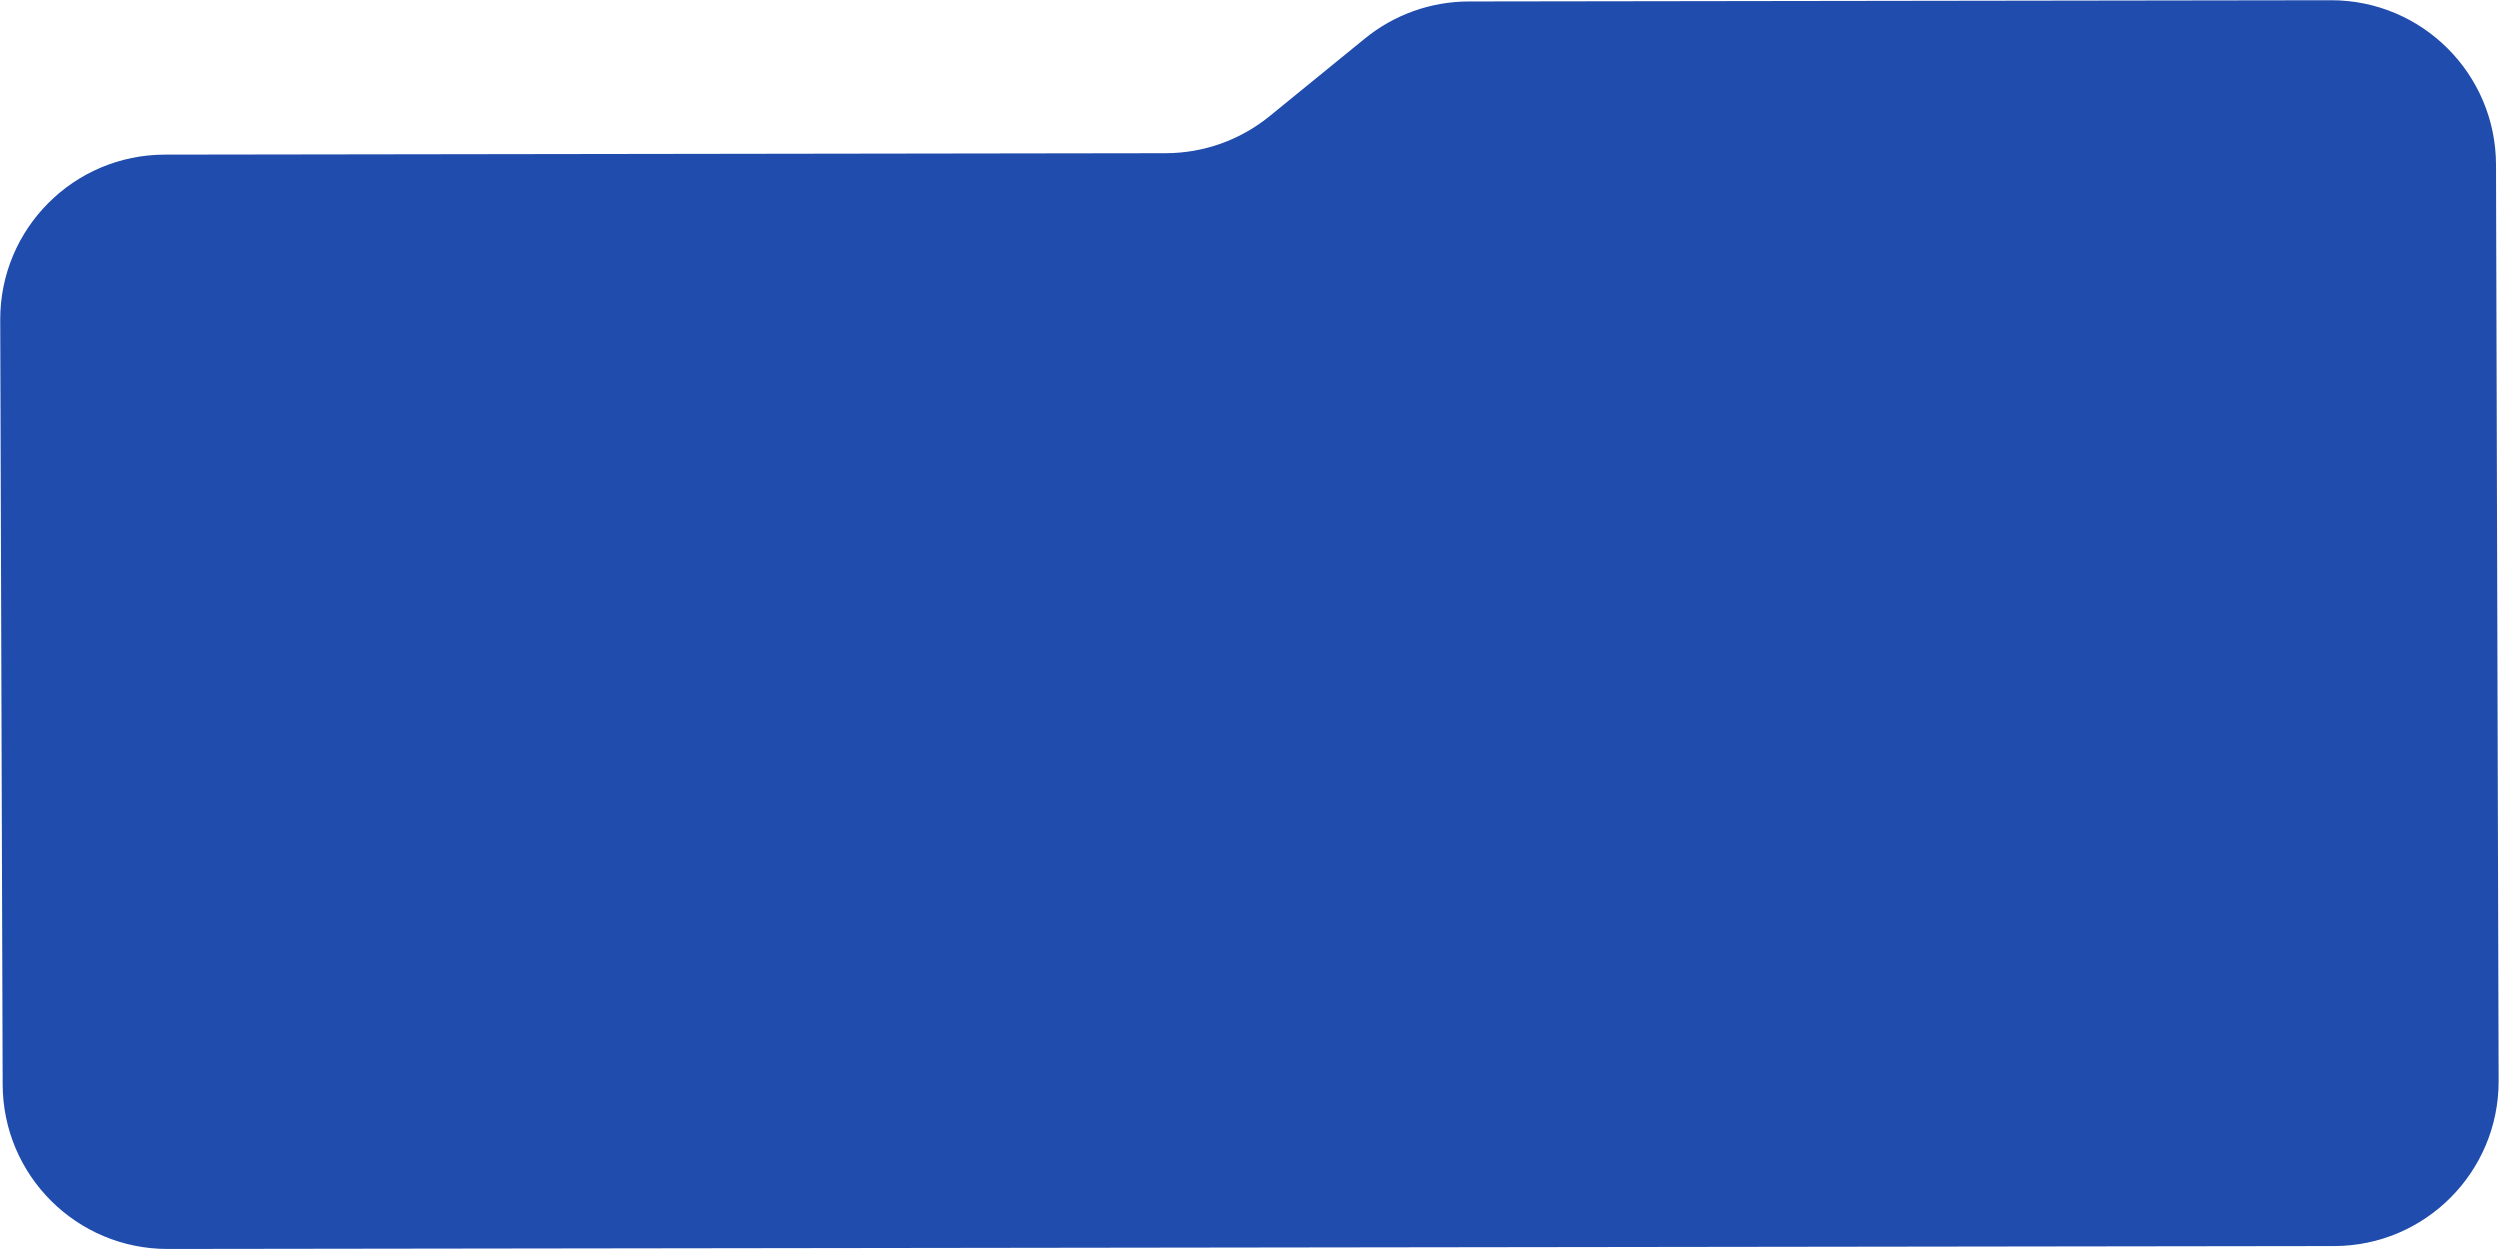 <?xml version="1.0" encoding="UTF-8"?> <svg xmlns="http://www.w3.org/2000/svg" width="1517" height="758" viewBox="0 0 1517 758" fill="none"> <path d="M0.14 193.943C0.07 138.725 44.76 93.907 99.98 93.828L707.387 92.958C730.35 92.925 752.601 84.99 770.401 70.486L828.229 23.364C846.028 8.86 868.279 0.925 891.242 0.892L1414.41 0.143C1469.65 0.064 1514.5 44.789 1514.58 100.029L1516.17 655.99C1516.25 711.21 1471.55 756.03 1416.33 756.11L101.77 757.87C46.54 757.94 1.69 713.22 1.62 657.98L0.14 193.943Z" fill="#1F4CAD"></path> </svg> 